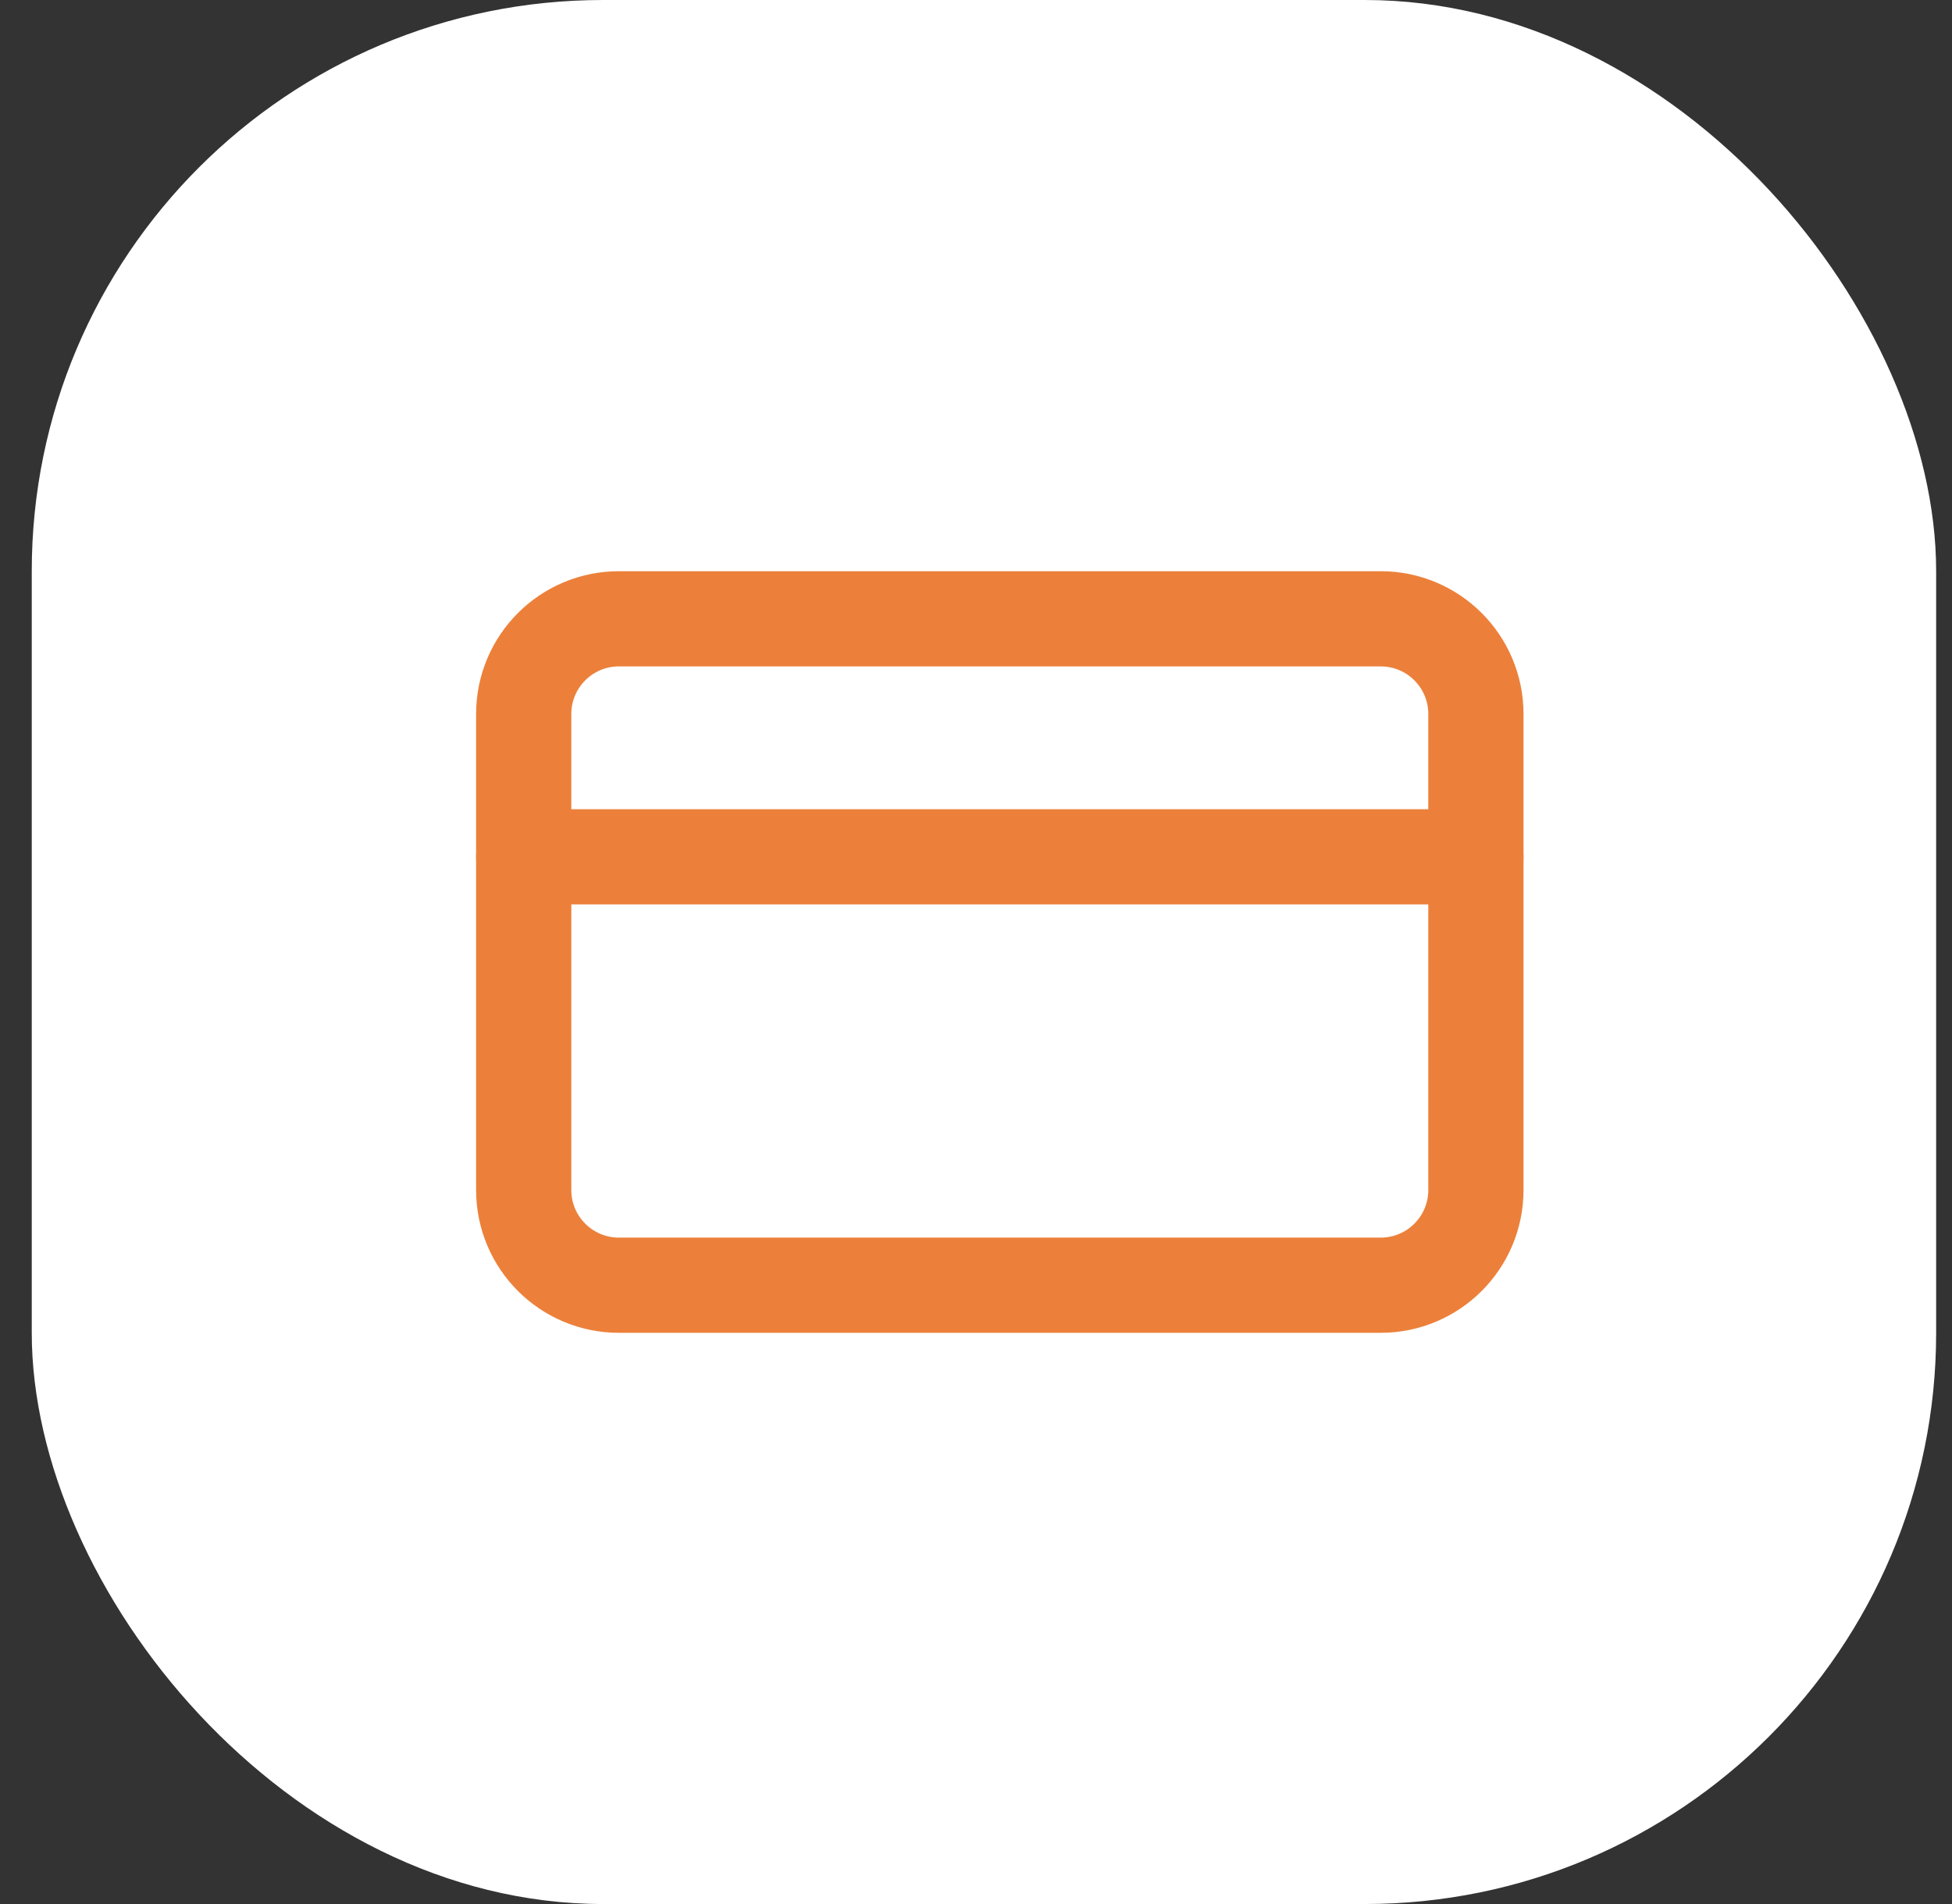 <?xml version="1.0" encoding="UTF-8"?> <svg xmlns="http://www.w3.org/2000/svg" width="41" height="40" viewBox="0 0 41 40" fill="none"><rect x="0" y="0" width="41" height="40" fill="#333333" stroke="none"/><rect x="0.667" width="40" height="40" rx="12" fill="white"></rect><path d="M29 13H13C11.895 13 11 13.895 11 15V25C11 26.105 11.895 27 13 27H29C30.105 27 31 26.105 31 25V15C31 13.895 30.105 13 29 13Z" stroke="#EC803A" stroke-width="2" stroke-linecap="round" stroke-linejoin="round"></path><path d="M11 18H31" stroke="#EC803A" stroke-width="2" stroke-linecap="round" stroke-linejoin="round"></path></svg> 